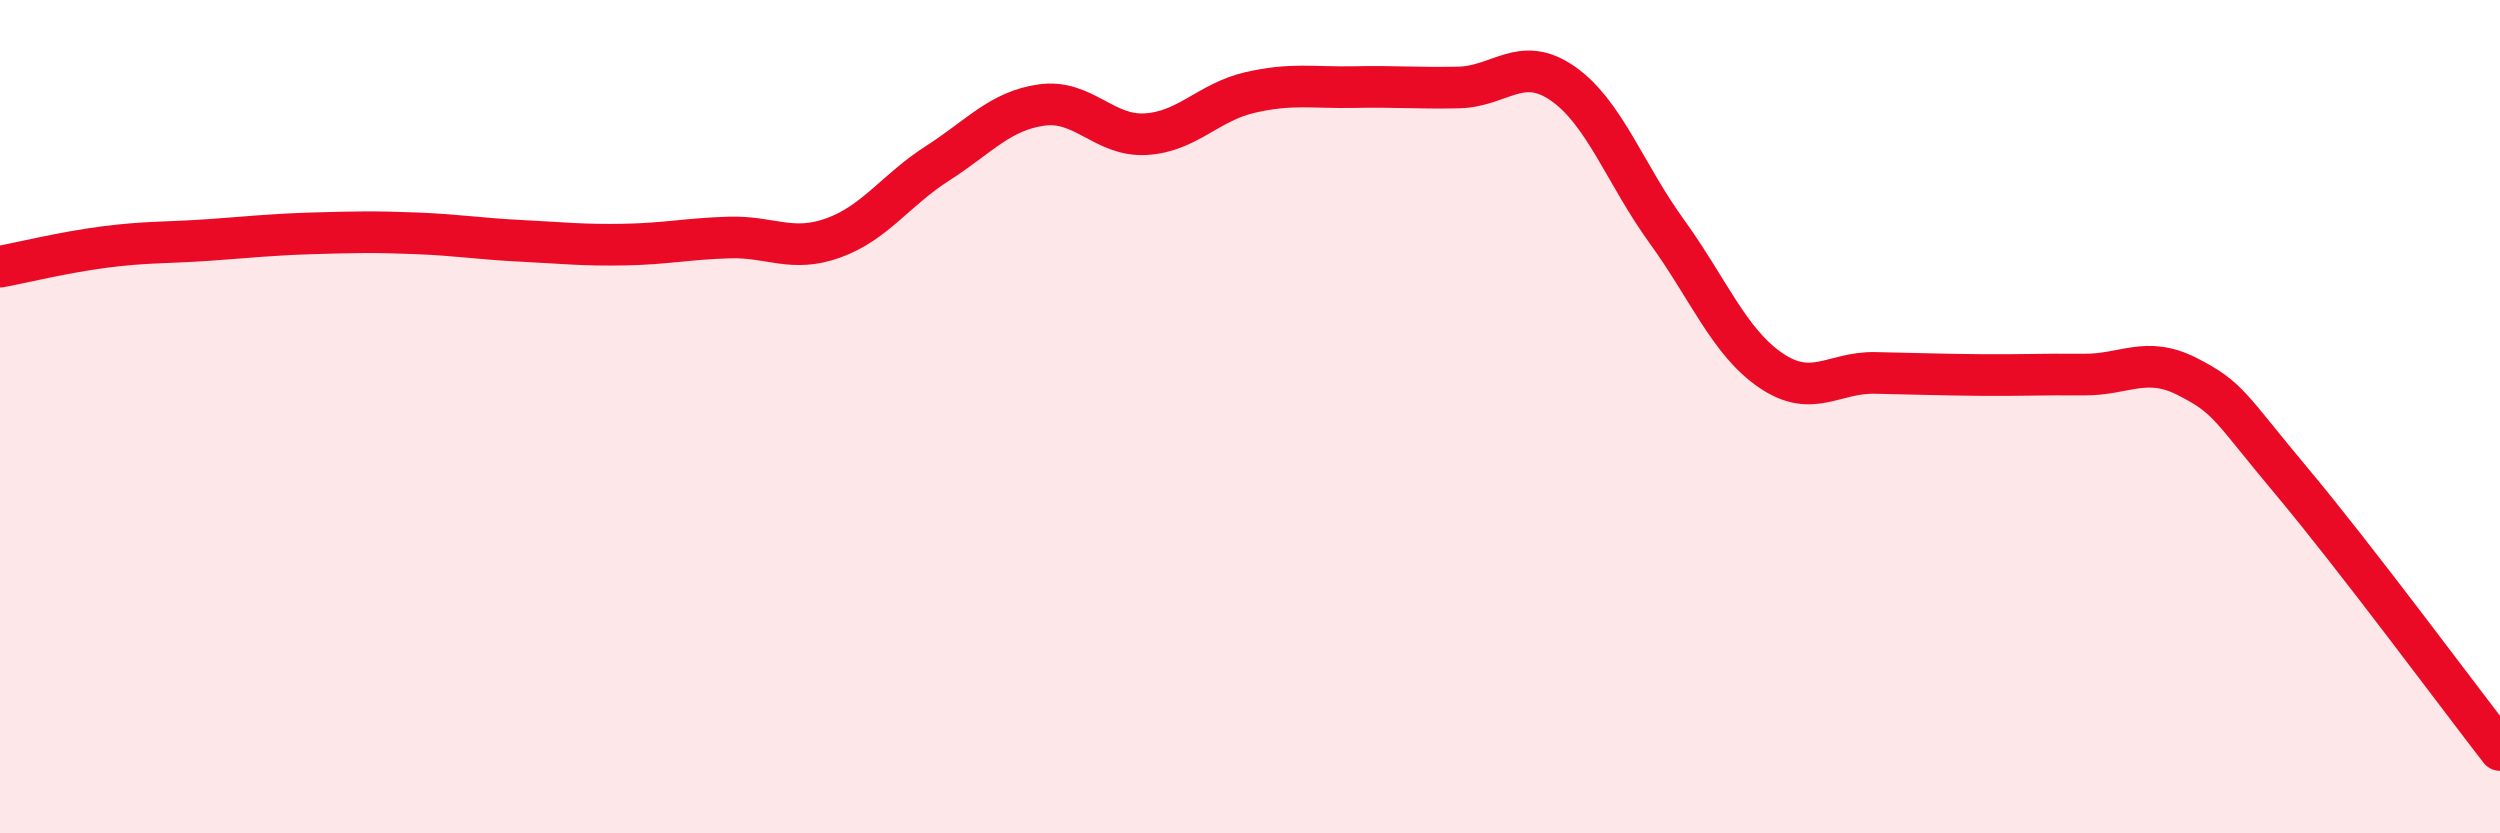 
    <svg width="60" height="20" viewBox="0 0 60 20" xmlns="http://www.w3.org/2000/svg">
      <path
        d="M 0,6.4 C 0.5,6.31 1.5,6.06 2.5,5.93 C 3.5,5.8 4,5.83 5,5.76 C 6,5.69 6.5,5.63 7.5,5.6 C 8.5,5.57 9,5.56 10,5.6 C 11,5.64 11.5,5.73 12.5,5.78 C 13.5,5.83 14,5.89 15,5.87 C 16,5.85 16.5,5.73 17.5,5.7 C 18.5,5.67 19,6.07 20,5.71 C 21,5.35 21.5,4.56 22.5,3.92 C 23.5,3.28 24,2.66 25,2.52 C 26,2.38 26.5,3.28 27.5,3.22 C 28.5,3.16 29,2.45 30,2.22 C 31,1.99 31.5,2.11 32.5,2.09 C 33.5,2.07 34,2.12 35,2.1 C 36,2.08 36.5,1.31 37.5,2 C 38.5,2.69 39,4.17 40,5.55 C 41,6.93 41.5,8.21 42.5,8.89 C 43.5,9.57 44,8.93 45,8.95 C 46,8.97 46.5,8.99 47.5,9 C 48.5,9.01 49,8.98 50,8.99 C 51,9 51.5,8.53 52.5,9.04 C 53.5,9.55 53.5,9.76 55,11.55 C 56.5,13.34 59,16.71 60,18L60 20L0 20Z"
        fill="#EB0A25"
        opacity="0.1"
        stroke-linecap="round"
        stroke-linejoin="round"
      />
      <path
        d="M 0,6.4 C 0.5,6.31 1.5,6.06 2.5,5.93 C 3.5,5.8 4,5.83 5,5.76 C 6,5.69 6.5,5.63 7.5,5.6 C 8.5,5.57 9,5.56 10,5.6 C 11,5.64 11.5,5.73 12.5,5.78 C 13.5,5.83 14,5.89 15,5.87 C 16,5.85 16.5,5.73 17.5,5.7 C 18.5,5.67 19,6.07 20,5.71 C 21,5.35 21.5,4.56 22.5,3.92 C 23.5,3.28 24,2.66 25,2.52 C 26,2.38 26.5,3.28 27.5,3.22 C 28.5,3.16 29,2.45 30,2.22 C 31,1.99 31.5,2.11 32.5,2.09 C 33.5,2.07 34,2.12 35,2.1 C 36,2.08 36.5,1.31 37.5,2 C 38.5,2.69 39,4.17 40,5.55 C 41,6.93 41.5,8.21 42.5,8.89 C 43.5,9.57 44,8.93 45,8.95 C 46,8.97 46.5,8.99 47.5,9 C 48.5,9.01 49,8.98 50,8.99 C 51,9 51.5,8.53 52.5,9.04 C 53.5,9.55 53.5,9.76 55,11.55 C 56.5,13.34 59,16.71 60,18"
        stroke="#EB0A25"
        stroke-width="1"
        fill="none"
        stroke-linecap="round"
        stroke-linejoin="round"
      />
    </svg>
  